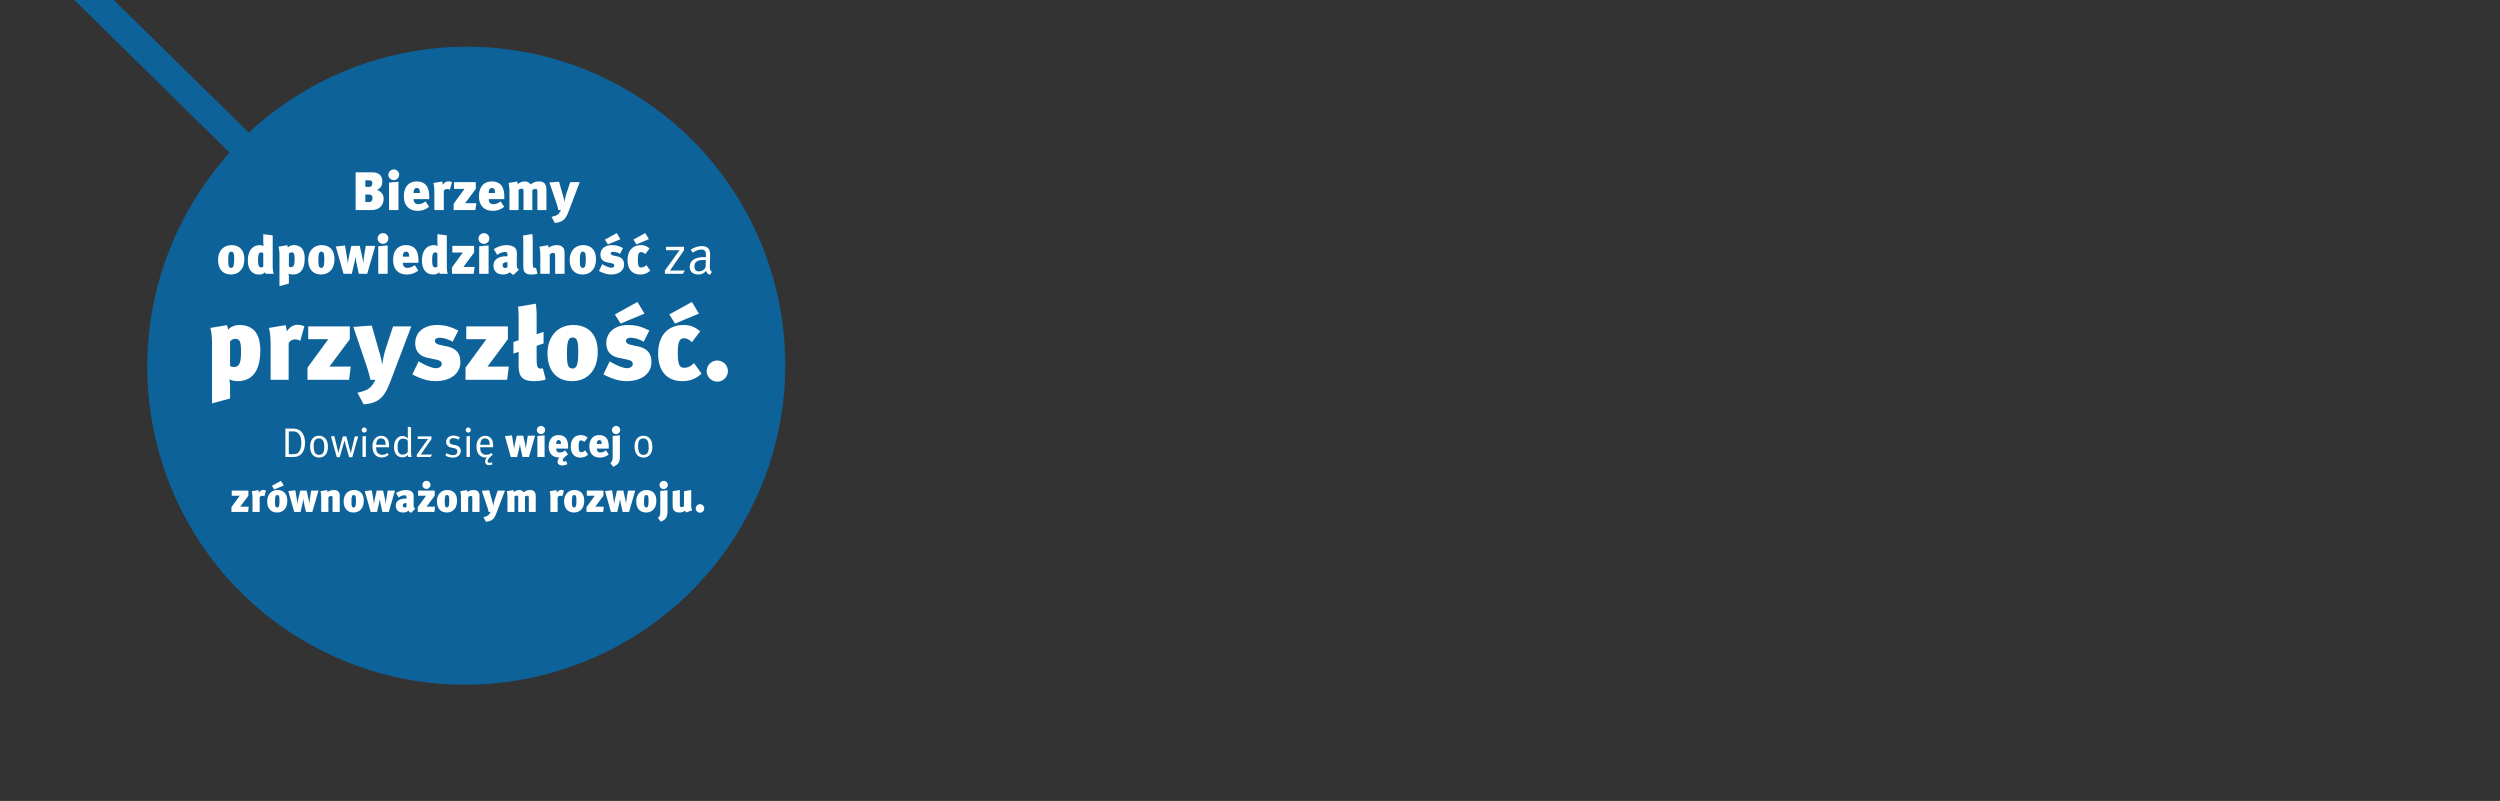 <?xml version="1.0" encoding="UTF-8"?>
<svg xmlns="http://www.w3.org/2000/svg" xmlns:xlink="http://www.w3.org/1999/xlink" width="3140" height="1006" viewBox="0 0 3140 1006">
  <rect x="0" y="0" width="3140" height="1006" fill="#333333" stroke="none"/>
  <defs>
    <clipPath id="clip-pl-3_1-nachhaltigkeit-b">
      <rect width="3140" height="1006"></rect>
    </clipPath>
  </defs>
  <g id="pl-3_1-nachhaltigkeit-b" clip-path="url(#clip-pl-3_1-nachhaltigkeit-b)">
    <path id="DrWeigert_Slider_Bubble" d="M363.842,503.415a405.455,405.455,0,0,1,50.99-70.867L0,24.631,24.2,0,439.03,407.485C563.479,291.246,753.61,263.159,909.6,351.31c192.724,108.893,260.134,353.039,150.809,545.762s-353.9,260.566-546.195,152.105-259.7-353.039-150.376-545.763" transform="translate(-126.478 -240.829)" fill="#0071bb" opacity="0.75"></path>
    <path id="Pfad_31" data-name="Pfad 31" d="M-262.08-36.92c0-12.48-2.86-31.85-26.39-31.85-6.5,0-12.61,3.38-14.04,6.11a28.727,28.727,0,0,0-1.43-5.98l-20.8,3.51c1.69,7.15,2.08,14.43,2.08,22.49V29.64l22.62-6.11V9.75c0-5.46-.39-8.45-1.04-10.27a26.67,26.67,0,0,0,10.53,2.21C-272.48,1.69-262.08-10.79-262.08-36.92Zm-24.18,1.95c0,17.68-4.16,18.85-9.49,18.85-2.21,0-4.03-.78-4.29-1.82V-47.97c1.17-1.82,3.38-3.38,7.02-3.38C-287.04-51.35-286.26-45.5-286.26-34.97Zm79.56-32.11a19.583,19.583,0,0,0-8.45-1.95c-7.15,0-11.05,4.68-13.78,8.32a30.645,30.645,0,0,0-1.43-7.93l-20.8,3.51c1.82,7.28,2.08,15.73,2.08,24.31V0h22.62V-45.89a8.732,8.732,0,0,1,7.93-4.81,12.161,12.161,0,0,1,6.63,1.82Zm58.24,50.57h-26.78l25.61-34.45V-67.08h-52.26v16.12h25.22L-202.8-15.21V0h52.26Zm76.05-50.57H-95.29l-8.97,27.04a115.593,115.593,0,0,0-4.55,20.8h-.13a105.074,105.074,0,0,0-3.12-13.78l-10.01-35.1-23.14,1.69,16.64,49.14A145.6,145.6,0,0,1-123.76,0h6.24c-5.2,10.53-8.97,13.13-22.62,16.25l7.93,14.56c21.19-1.69,26.78-10.79,34.32-30.68Zm61.62,44.85c0-10.53-4.81-17.03-16.64-19.63l-8.32-1.82c-5.46-1.17-7.02-2.99-7.02-5.33,0-2.21,2.34-3.77,5.85-3.77,4.42,0,9.88,1.43,16.51,4.94l7.02-14.04c-6.5-2.86-13.26-6.89-26.52-6.89-16.77,0-27.56,9.1-27.56,22.88,0,9.49,4.94,16.12,15.73,18.33l8.71,1.82c6.63,1.43,8.84,2.47,8.84,6.11,0,2.47-2.99,5.07-7.02,5.07-6.63,0-17.55-5.85-21.97-8.58L-71.11-6.76c10.14,5.33,19.5,8.45,29.12,8.45C-23.27,1.69-10.79-7.67-10.79-22.23Zm60.84,5.72H23.27L48.88-50.96V-67.08H-3.38v16.12H21.84L-4.29-15.21V0H47.97ZM96.46-.39,92.82-14.43a7.361,7.361,0,0,1-2.34.39c-5.07,0-5.46-3.12-5.46-14.95V-42.64l8.71-2.99V-60.19L85.02-57.2V-78.78a112.32,112.32,0,0,0-1.04-16.77L61.62-91.78c.91,5.2.78,15.6.78,24.44v17.68l-6.5,2.21v14.56l6.5-2.21v13.52c0,13.39.39,23.27,19.5,23.27C88.14,1.69,93.47.78,96.46-.39Zm65.26-34.84c0-24.05-14.17-33.54-30.68-33.54-19.63,0-32.37,14.56-32.37,35.49,0,22.23,11.83,34.97,31.07,34.97C145.73,1.69,161.72-8.71,161.72-35.23Zm-24.44-.65c0,15.99-1.69,21.71-7.02,21.71-6.37,0-7.15-5.72-7.15-18.72,0-16.64,2.34-20.15,7.02-20.15C135.46-53.04,137.28-49.27,137.28-35.88Zm91.91,13.65c0-10.53-4.81-17.03-16.64-19.63l-8.32-1.82c-5.46-1.17-7.02-2.99-7.02-5.33,0-2.21,2.34-3.77,5.85-3.77,4.42,0,9.88,1.43,16.51,4.94l7.02-14.04c-6.5-2.86-13.26-6.89-26.52-6.89-16.77,0-27.56,9.1-27.56,22.88,0,9.49,4.94,16.12,15.73,18.33l8.71,1.82c6.63,1.43,8.84,2.47,8.84,6.11,0,2.47-2.99,5.07-7.02,5.07-6.63,0-17.55-5.85-21.97-8.58L168.87-6.76c10.14,5.33,19.5,8.45,29.12,8.45C216.71,1.69,229.19-7.67,229.19-22.23Zm-8.71-60.84-8.84-14.69L183.3-82.03l7.15,11.44ZM292.11-7.8l-9.49-13.26c-3.12,3.51-7.28,5.98-12.35,5.98-6.5,0-7.93-5.59-7.93-19.24,0-14.95,2.86-17.81,8.19-17.81,3.12,0,6.89,2.21,9.49,4.94l10.4-13.65c-6.63-5.46-12.35-7.93-20.67-7.93-20.15,0-32.11,13.39-32.11,35.88,0,22.75,11.7,34.58,30.42,34.58C276.25,1.69,284.96-.65,292.11-7.8Zm-3.25-75.27-8.84-14.69L251.68-82.03l7.15,11.44Zm36.4,72.02a13.4,13.4,0,0,0-13.39-13.13,13.289,13.289,0,0,0-13.26,13.13A13.344,13.344,0,0,0,311.87,2.34,13.455,13.455,0,0,0,325.26-11.05Z" transform="translate(589 477)" fill="#fff"></path>
    <path id="Pfad_32" data-name="Pfad 32" d="M-103.19-14.62c0-5.712-4.08-9.452-8.7-10.676,5.236-1.7,7-6.188,7-10.472,0-8.7-5.576-11.628-12.444-11.628h-21.012V0H-119.1C-108.29,0-103.19-5.984-103.19-14.62Zm-14.008-.408c0,2.924-1.292,4.9-4.352,4.9h-4.624v-9.384h4.488C-117.946-19.516-117.2-17.408-117.2-15.028Zm-.2-18.632c0,2.448-1.02,4.488-3.944,4.488h-4.828V-37.4h4.692C-118.626-37.4-117.4-36.108-117.4-33.66ZM-84.558,0V-35.632L-96.39-34.544V0Zm.884-44.336A6.631,6.631,0,0,0-90.338-51a6.824,6.824,0,0,0-6.936,6.664,6.733,6.733,0,0,0,6.732,6.664A6.764,6.764,0,0,0-83.674-44.336ZM-45.934-13.8V-17c0-11.9-4.624-18.972-15.844-18.972-9.928,0-15.98,7.072-15.98,18.632C-77.758-5.984-71.57.884-60.35.884A21.993,21.993,0,0,0-46.07-4.148l-4.556-6.8a15.058,15.058,0,0,1-9.248,3.536c-4.9,0-5.644-4.216-5.644-6.392Zm-11.7-7.684h-7.888c0-4.692,1.632-6.256,4.148-6.256,2.72,0,3.74,2.108,3.74,5.576Zm40.324-13.6a10.243,10.243,0,0,0-4.42-1.02c-3.74,0-5.78,2.448-7.208,4.352a16.03,16.03,0,0,0-.748-4.148l-10.88,1.836a54.066,54.066,0,0,1,1.088,12.716V0h11.832V-24a4.568,4.568,0,0,1,4.148-2.516,6.361,6.361,0,0,1,3.468.952ZM13.158-8.636H-.85l13.4-18.02v-8.432H-14.79v8.432H-1.6l-13.668,18.7V0H12.07ZM48.382-13.8V-17c0-11.9-4.624-18.972-15.844-18.972-9.928,0-15.98,7.072-15.98,18.632C16.558-5.984,22.746.884,33.966.884a21.993,21.993,0,0,0,14.28-5.032l-4.556-6.8a15.058,15.058,0,0,1-9.248,3.536c-4.9,0-5.644-4.216-5.644-6.392Zm-11.7-7.684H28.8c0-4.692,1.632-6.256,4.148-6.256,2.72,0,3.74,2.108,3.74,5.576ZM101.286,0V-25.568c0-8.772-4.624-10.4-9.52-10.4A14.254,14.254,0,0,0,81.7-32.164a9.48,9.48,0,0,0-7.888-3.808,13.061,13.061,0,0,0-8.5,3.468,14.362,14.362,0,0,0-.68-3.4l-10.88,1.836A50.49,50.49,0,0,1,54.842-22.3V0H66.334V-25.5a7.4,7.4,0,0,1,3.808-1.36c2.244,0,2.38.476,2.38,5.1V0H83.606V-25.3a9.949,9.949,0,0,1,3.808-1.36c2.04,0,2.516.272,2.516,4.964V0Zm41.82-35.088H131.138l-4.692,14.144a60.465,60.465,0,0,0-2.38,10.88H124a54.963,54.963,0,0,0-1.632-7.208l-5.236-18.36-12.1.884,8.7,25.7A76.162,76.162,0,0,1,116.246,0h3.264c-2.72,5.508-4.692,6.868-11.832,8.5l4.148,7.616c11.084-.884,14.008-5.644,17.952-16.048Zm-421.26,96.66c0-12.58-7.412-17.544-16.048-17.544-10.268,0-16.932,7.616-16.932,18.564,0,11.628,6.188,18.292,16.252,18.292C-286.518,80.884-278.154,75.444-278.154,61.572Zm-12.784-.34c0,8.364-.884,11.356-3.672,11.356-3.332,0-3.74-2.992-3.74-9.792,0-8.7,1.224-10.54,3.672-10.54C-291.89,52.256-290.938,54.228-290.938,61.232ZM-241.23,80c-1.02-2.72-1.292-5.032-1.292-13.94V31.788l-11.832-1.564v9.452a40.041,40.041,0,0,0,.408,5.576,10.106,10.106,0,0,0-4.692-1.224c-10.4,0-15.1,8.84-15.1,19.108,0,11.152,5.1,17.748,14.076,17.748,3.536,0,5.984-1.088,7.616-2.992A7.416,7.416,0,0,0-251.5,80Zm-13.124-9.18a3.116,3.116,0,0,1-2.584,1.156c-3.4,0-3.944-3.6-3.944-8.636,0-7.956.952-10.2,4.012-10.2a2.865,2.865,0,0,1,2.516,1.36Zm52.02-10.132c0-6.528-1.5-16.66-13.8-16.66-3.4,0-6.6,1.768-7.344,3.2a15.026,15.026,0,0,0-.748-3.128l-10.88,1.836A50.49,50.49,0,0,1-234.022,57.7V95.5l11.832-3.2V85.1a17.223,17.223,0,0,0-.544-5.372,13.95,13.95,0,0,0,5.508,1.156C-207.774,80.884-202.334,74.356-202.334,60.688Zm-12.648,1.02c0,9.248-2.176,9.86-4.964,9.86-1.156,0-2.108-.408-2.244-.952V54.908a4.1,4.1,0,0,1,3.672-1.768C-215.39,53.14-214.982,56.2-214.982,61.708Zm50.048-.136c0-12.58-7.412-17.544-16.048-17.544-10.268,0-16.932,7.616-16.932,18.564,0,11.628,6.188,18.292,16.252,18.292C-173.3,80.884-164.934,75.444-164.934,61.572Zm-12.784-.34c0,8.364-.884,11.356-3.672,11.356-3.332,0-3.74-2.992-3.74-9.792,0-8.7,1.224-10.54,3.672-10.54C-178.67,52.256-177.718,54.228-177.718,61.232Zm64.056-16.32H-125.63l-1.632,9.928c-.68,4.216-1.156,8.16-1.5,12.036h-.068a79.249,79.249,0,0,0-1.564-9.384l-2.788-12.58h-10.54l-2.176,9.656A97.272,97.272,0,0,0-148.07,67.08h-.068c-.408-4.012-1.224-8.3-1.768-11.764l-1.768-10.88-11.56,1.292L-153.578,80h10.4l2.992-12.784a70.171,70.171,0,0,0,1.632-9.384,71.676,71.676,0,0,0,1.36,9.044L-134.334,80h10.54ZM-98.09,80V44.368l-11.832,1.088V80Zm.884-44.336A6.631,6.631,0,0,0-103.87,29a6.824,6.824,0,0,0-6.936,6.664,6.733,6.733,0,0,0,6.732,6.664A6.764,6.764,0,0,0-97.206,35.664ZM-59.466,66.2V63c0-11.9-4.624-18.972-15.844-18.972-9.928,0-15.98,7.072-15.98,18.632,0,11.356,6.188,18.224,17.408,18.224A21.993,21.993,0,0,0-59.6,75.852l-4.556-6.8a15.058,15.058,0,0,1-9.248,3.536c-4.9,0-5.644-4.216-5.644-6.392Zm-11.7-7.684H-79.05c0-4.692,1.632-6.256,4.148-6.256,2.72,0,3.74,2.108,3.74,5.576ZM-22.542,80c-1.02-2.72-1.292-5.032-1.292-13.94V31.788l-11.832-1.564v9.452a40.04,40.04,0,0,0,.408,5.576,10.106,10.106,0,0,0-4.692-1.224c-10.4,0-15.1,8.84-15.1,19.108,0,11.152,5.1,17.748,14.076,17.748,3.536,0,5.984-1.088,7.616-2.992A7.417,7.417,0,0,0-32.81,80Zm-13.124-9.18a3.116,3.116,0,0,1-2.584,1.156c-3.4,0-3.944-3.6-3.944-8.636,0-7.956.952-10.2,4.012-10.2a2.865,2.865,0,0,1,2.516,1.36Zm46.716.544H-2.958l13.4-18.02V44.912H-16.9v8.432H-3.706l-13.668,18.7V80H9.962ZM28.662,80V44.368L16.83,45.456V80Zm.884-44.336A6.631,6.631,0,0,0,22.882,29a6.824,6.824,0,0,0-6.936,6.664,6.8,6.8,0,0,0,13.6,0Zm37.2,39.168c-2.448-1.564-2.72-3.944-2.72-6.868l.136-12.1a17.13,17.13,0,0,0-.544-5.44c-1.292-4.148-5.984-6.392-12.648-6.392-5.78,0-11.424,2.312-15.776,4.964l4.284,7.344a15.982,15.982,0,0,1,10-3.672c2.584,0,2.856,1.224,2.856,3.264V58.1a17.833,17.833,0,0,0-1.972-.068c-9.792,0-15.572,4.76-15.572,11.424,0,6.256,3.332,11.424,12.036,11.424A13.5,13.5,0,0,0,55.59,77.96a9.173,9.173,0,0,0,4.352,3.468ZM52.326,71.568a4.228,4.228,0,0,1-2.788,1.156,3.108,3.108,0,0,1-3.264-3.4c0-1.972,1.02-3.876,5.576-3.876h.476ZM90.066,79.8l-1.9-7.344a3.85,3.85,0,0,1-1.224.2c-2.652,0-2.856-1.632-2.856-7.82V38.792a58.752,58.752,0,0,0-.544-8.772l-11.7,1.972c.476,2.72.408,8.16.408,12.784V68.712c0,7,.2,12.172,10.2,12.172A22.915,22.915,0,0,0,90.066,79.8Zm34,.2V53.684c0-4.828-1.632-9.656-9.86-9.656a16.452,16.452,0,0,0-10.132,3.332,14.531,14.531,0,0,0-.68-3.264l-10.88,1.836A50.49,50.49,0,0,1,93.6,57.7V80h11.832V55.792c1.632-1.428,2.992-2.04,3.876-2.04,1.7,0,2.924,0,2.924,3.808V80Zm39.44-18.428c0-12.58-7.412-17.544-16.048-17.544-10.268,0-16.932,7.616-16.932,18.564,0,11.628,6.188,18.292,16.252,18.292C155.142,80.884,163.506,75.444,163.506,61.572Zm-12.784-.34c0,8.364-.884,11.356-3.672,11.356-3.332,0-3.74-2.992-3.74-9.792,0-8.7,1.224-10.54,3.672-10.54C149.77,52.256,150.722,54.228,150.722,61.232Zm48.076,7.14c0-5.508-2.516-8.908-8.7-10.268l-4.352-.952c-2.856-.612-3.672-1.564-3.672-2.788,0-1.156,1.224-1.972,3.06-1.972a18.9,18.9,0,0,1,8.636,2.584l3.672-7.344c-3.4-1.5-6.936-3.6-13.872-3.6-8.772,0-14.416,4.76-14.416,11.968,0,4.964,2.584,8.432,8.228,9.588l4.556.952c3.468.748,4.624,1.292,4.624,3.2,0,1.292-1.564,2.652-3.672,2.652-3.468,0-9.18-3.06-11.492-4.488l-4.148,8.568c5.3,2.788,10.2,4.42,15.232,4.42C192.27,80.884,198.8,75.988,198.8,68.372Zm-4.556-31.824-4.624-7.684-14.824,8.228,3.74,5.984ZM231.71,75.92l-4.964-6.936a8.581,8.581,0,0,1-6.46,3.128c-3.4,0-4.148-2.924-4.148-10.064,0-7.82,1.5-9.316,4.284-9.316a7.737,7.737,0,0,1,4.964,2.584l5.44-7.14c-3.468-2.856-6.46-4.148-10.812-4.148-10.54,0-16.8,7-16.8,18.768,0,11.9,6.12,18.088,15.912,18.088A17.228,17.228,0,0,0,231.71,75.92Zm-1.7-39.372-4.624-7.684-14.824,8.228,3.74,5.984ZM275.162,75.92h-18.7l17.612-25.432V46.136H251.5v4.216h17L250.07,75.92V80h22.576ZM309.3,77.484c-2.516-1.36-2.856-2.788-2.72-8.3l.272-11.152c.068-3.06,0-5.644-.748-7.48-1.428-3.468-4.692-5.3-9.384-5.3a25.508,25.508,0,0,0-14.212,4.556l2.652,3.808A18.745,18.745,0,0,1,295.97,49.6a5.561,5.561,0,0,1,4.556,1.836c.952,1.088,1.088,2.312,1.088,5.3v2.38s-.952-.068-2.38-.068c-11.356,0-17.952,4.488-17.952,12.172,0,4.556,2.516,9.656,10.88,9.656,3.876,0,6.528-1.292,9.792-4.556a6.952,6.952,0,0,0,4.624,4.964ZM301.478,62.8l-.2,8.84a9.288,9.288,0,0,1-8.228,5.3c-3.876,0-5.848-2.176-5.848-6.188,0-5.168,3.06-8.092,11.628-8.092C299.778,62.66,300.594,62.728,301.478,62.8Z" transform="translate(585.028 263.876)" fill="#fff"></path>
    <path id="Pfad_33" data-name="Pfad 33" d="M-204.932-17.784c0-6.968-1.976-12.22-6.032-15.132-3.484-2.5-5.98-2.756-11.44-2.756h-7.124V0h9.308c4.992,0,8.112-.988,11.232-4.472C-206.6-7.124-204.932-11.544-204.932-17.784Zm-4.628.52a19.845,19.845,0,0,1-2.392,9.984c-1.924,3.328-5.356,3.744-9.048,3.744h-4.264V-32.188H-221c3.744,0,6.032.52,8.372,3.276C-210.236-26.052-209.56-22.62-209.56-17.264Zm33.436,4.732c0-4.212-.78-7.28-2.392-9.62a10.266,10.266,0,0,0-8.892-4.524c-6.812,0-11.024,5.148-11.024,13.572,0,8.528,4.056,13.78,11.18,13.78C-180.752.676-176.124-3.9-176.124-12.532Zm-4.628.312a15.351,15.351,0,0,1-.78,5.616,5.625,5.625,0,0,1-5.616,3.9A6.149,6.149,0,0,1-192.4-5.3c-.988-1.612-1.612-4.836-1.612-8.476a14.478,14.478,0,0,1,1.248-6.76,5.917,5.917,0,0,1,5.3-2.808,6,6,0,0,1,5.512,3.328C-181.116-18.3-180.752-15.86-180.752-12.22ZM-138.164-25.9h-4.264l-4.108,17.42c-.26,1.04-.78,3.588-.78,3.588h-.1s-.676-2.392-1.04-3.8L-152.984-25.9h-4.42l-4.628,17c-.52,1.872-.884,3.744-.884,3.744h-.156s-.364-1.924-.936-4.316l-4.16-17.108-4.056.884,7.176,25.9h3.8l5.2-18.408c.26-.832.572-2.652.572-2.652h.1s.26,1.144.728,2.86L-149.5.208h4ZM-128.492,0V-26.468l-4.212.676V0Zm1.144-33.9a3.152,3.152,0,0,0-3.172-3.172,3.2,3.2,0,0,0-3.172,3.224,3.141,3.141,0,0,0,3.172,3.12A3.152,3.152,0,0,0-127.348-33.9ZM-99.32-12.272v-.572c0-6.188-.728-8.632-2.964-10.92a9.561,9.561,0,0,0-7.02-2.808,9.651,9.651,0,0,0-7.748,3.588c-2.184,2.6-3.12,5.408-3.12,9.776,0,8.58,4.316,13.78,11.492,13.78a12.933,12.933,0,0,0,8.736-3.224l-1.56-2.6a8.916,8.916,0,0,1-6.344,2.444A7.325,7.325,0,0,1-114.3-5.98c-.884-1.352-1.2-3.224-1.2-5.668v-.624Zm-4.316-3.068h-11.856c.208-5.356,2.288-8.06,5.98-8.06a5.51,5.51,0,0,1,4.68,2.288C-104.052-19.864-103.688-18.148-103.636-15.34ZM-70.928,0c-.572-1.508-.78-3.9-.78-8.372V-37.284l-4.056-.676v10.868c0,1.872.052,4,.052,4a8.6,8.6,0,0,0-7.02-3.276,8.171,8.171,0,0,0-4.992,1.612c-3.536,2.444-5.356,6.5-5.356,12.012,0,8.268,3.848,13.1,10.556,13.1A8.218,8.218,0,0,0-75.66-2.652,9.111,9.111,0,0,0-75.088,0Zm-4.888-6.6a4.986,4.986,0,0,1-1.56,1.872,7.436,7.436,0,0,1-4.992,1.664,5.386,5.386,0,0,1-5.2-3.016c-.832-1.508-1.04-3.744-1.04-6.76,0-3.64.416-5.512,1.664-7.488a5.491,5.491,0,0,1,4.836-2.7c3.068,0,4.992.884,6.292,2.7ZM-45.24-3.12h-14.3l13.468-19.448V-25.9H-63.336v3.224h13L-64.428-3.12V0h17.264ZM-9.308-7.7c0-3.848-2.236-6.24-6.916-7.228l-3.432-.728C-22.412-16.224-23.4-17.42-23.4-19.4c0-2.548,1.924-4.264,4.888-4.264a14.715,14.715,0,0,1,6.5,1.872L-10.5-24.8a16.873,16.873,0,0,0-7.9-2.08c-5.408,0-9.2,3.276-9.2,7.956,0,3.588,2.288,6.24,6.552,7.124l3.224.676c2.964.624,4.264,1.924,4.264,4.264,0,2.756-2.08,4.472-5.252,4.472A15.559,15.559,0,0,1-27.04-4.836L-28.6-1.82A19.184,19.184,0,0,0-19.084.78C-13.26.78-9.308-2.652-9.308-7.7ZM2.184,0V-26.468l-4.212.676V0ZM3.328-33.9A3.152,3.152,0,0,0,.156-37.076a3.2,3.2,0,0,0-3.172,3.224,3.141,3.141,0,0,0,3.172,3.12A3.152,3.152,0,0,0,3.328-33.9ZM31.356-12.272v-.572c0-6.188-.728-8.632-2.964-10.92a9.561,9.561,0,0,0-7.02-2.808,9.651,9.651,0,0,0-7.748,3.588c-2.184,2.6-3.12,5.408-3.12,9.776C10.5-4.628,14.82.572,22,.572c.624,0,1.2-.052,1.768-.1a7.849,7.849,0,0,0-2.5,5.252c0,2.392,1.768,4.524,5.1,4.524A9.567,9.567,0,0,0,30.628,9L29.536,6.552a6.353,6.353,0,0,1-3.172.728,1.771,1.771,0,0,1-1.872-1.872c0-2.912,3.9-6.188,6.24-8.06l-1.56-2.6a8.916,8.916,0,0,1-6.344,2.444A7.325,7.325,0,0,1,16.38-5.98c-.884-1.352-1.2-3.224-1.2-5.668v-.624ZM27.04-15.34H15.184c.208-5.356,2.288-8.06,5.98-8.06a5.51,5.51,0,0,1,4.68,2.288C26.624-19.864,26.988-18.148,27.04-15.34ZM84.084-26.832H74.932L73.684-19.24c-.52,3.224-.884,6.24-1.144,9.2h-.052a60.6,60.6,0,0,0-1.2-7.176l-2.132-9.62H61.1l-1.664,7.384A74.383,74.383,0,0,0,57.772-9.88H57.72c-.312-3.068-.936-6.344-1.352-9L55.016-27.2l-8.84.988L53.56,0h7.956L63.8-9.776a53.658,53.658,0,0,0,1.248-7.176,54.812,54.812,0,0,0,1.04,6.916L68.276,0h8.06ZM95.992,0V-27.248l-9.048.832V0Zm.676-33.9a5.071,5.071,0,0,0-5.1-5.1,5.218,5.218,0,0,0-5.3,5.1,5.149,5.149,0,0,0,5.148,5.1A5.173,5.173,0,0,0,96.668-33.9Zm28.86,23.348v-2.236c.052-9.2-3.484-14.716-12.116-14.716-7.592,0-12.22,5.408-12.22,14.248,0,8.684,4.732,13.936,13.312,13.936h.364a7,7,0,0,0-2.548,4.94c0,3.276,2.444,4.992,5.512,4.992a17.111,17.111,0,0,0,6.864-1.56L122.98,4.836a5.271,5.271,0,0,1-2.5.832,1.407,1.407,0,0,1-1.508-1.092,2.635,2.635,0,0,1-.1-.676c0-1.3,1.2-3.068,5.148-6.032,0,0,.624-.416,1.4-1.04l-3.484-5.2a11.515,11.515,0,0,1-7.072,2.7c-3.744,0-4.316-3.224-4.316-4.888Zm-8.944-5.876h-6.032c0-3.588,1.248-4.784,3.172-4.784C115.908-21.216,116.688-19.4,116.584-16.432ZM150.7-3.12l-3.8-5.3a6.562,6.562,0,0,1-4.94,2.392c-2.6,0-3.172-2.236-3.172-7.7,0-5.98,1.144-7.124,3.276-7.124a5.917,5.917,0,0,1,3.8,1.976l4.16-5.46a11.885,11.885,0,0,0-8.268-3.172c-8.06,0-12.844,5.356-12.844,14.352,0,9.1,4.68,13.832,12.168,13.832A13.174,13.174,0,0,0,150.7-3.12Zm25.9-7.436V-13c0-9.1-3.536-14.508-12.116-14.508-7.592,0-12.22,5.408-12.22,14.248,0,8.684,4.732,13.936,13.312,13.936a16.818,16.818,0,0,0,10.92-3.848L173-8.372a11.515,11.515,0,0,1-7.072,2.7c-3.744,0-4.316-3.224-4.316-4.888Zm-8.944-5.876h-6.032c0-3.588,1.248-4.784,3.172-4.784,2.08,0,2.86,1.612,2.86,4.264ZM190.58-.884V-27.248l-9.048.832V-.26c0,4.16-.832,6.084-2.964,7.8l3.588,4.68C188.708,9.464,190.58,6.708,190.58-.884ZM191-33.9a5.071,5.071,0,0,0-5.1-5.1,5.218,5.218,0,0,0-5.3,5.1,5.149,5.149,0,0,0,5.148,5.1A5.173,5.173,0,0,0,191-33.9Zm40.352,21.372c0-4.212-.78-7.28-2.392-9.62a10.266,10.266,0,0,0-8.892-4.524c-6.812,0-11.024,5.148-11.024,13.572,0,8.528,4.056,13.78,11.18,13.78C226.72.676,231.348-3.9,231.348-12.532Zm-4.628.312a15.351,15.351,0,0,1-.78,5.616,5.625,5.625,0,0,1-5.616,3.9,6.148,6.148,0,0,1-5.252-2.6c-.988-1.612-1.612-4.836-1.612-8.476a14.478,14.478,0,0,1,1.248-6.76,5.917,5.917,0,0,1,5.3-2.808,6,6,0,0,1,5.512,3.328C226.356-18.3,226.72-15.86,226.72-12.22ZM-275.574,62.4h-10.712l10.244-13.78V42.168h-20.9v6.448h10.088l-10.452,14.3V69h20.9Zm21.632-20.228a7.833,7.833,0,0,0-3.38-.78c-2.86,0-4.42,1.872-5.512,3.328a12.259,12.259,0,0,0-.572-3.172l-8.32,1.4a41.344,41.344,0,0,1,.832,9.724V69h9.048V50.644a3.493,3.493,0,0,1,3.172-1.924,4.865,4.865,0,0,1,2.652.728Zm26.78,12.74c0-9.62-5.668-13.416-12.272-13.416-7.852,0-12.948,5.824-12.948,14.2,0,8.892,4.732,13.988,12.428,13.988C-233.558,69.676-227.162,65.516-227.162,54.908Zm-9.776-.26c0,6.4-.676,8.684-2.808,8.684-2.548,0-2.86-2.288-2.86-7.488,0-6.656.936-8.06,2.808-8.06C-237.666,47.784-236.938,49.292-236.938,54.648Zm5.356-18.824-3.536-5.876-11.336,6.292,2.86,4.576Zm43.628,6.344h-9.152l-1.248,7.592c-.52,3.224-.884,6.24-1.144,9.2h-.052a60.6,60.6,0,0,0-1.2-7.176l-2.132-9.62h-8.06l-1.664,7.384a74.382,74.382,0,0,0-1.664,9.568h-.052c-.312-3.068-.936-6.344-1.352-9l-1.352-8.32-8.84.988L-218.478,69h7.956l2.288-9.776a53.66,53.66,0,0,0,1.248-7.176,54.809,54.809,0,0,0,1.04,6.916L-203.762,69h8.06ZM-161.278,69V48.876c0-3.692-1.248-7.384-7.54-7.384a12.581,12.581,0,0,0-7.748,2.548,11.112,11.112,0,0,0-.52-2.5l-8.32,1.4a38.61,38.61,0,0,1,.832,9V69h9.048V50.488a5.212,5.212,0,0,1,2.964-1.56c1.3,0,2.236,0,2.236,2.912V69Zm30.16-14.092c0-9.62-5.668-13.416-12.272-13.416-7.852,0-12.948,5.824-12.948,14.2,0,8.892,4.732,13.988,12.428,13.988C-137.514,69.676-131.118,65.516-131.118,54.908Zm-9.776-.26c0,6.4-.676,8.684-2.808,8.684-2.548,0-2.86-2.288-2.86-7.488,0-6.656.936-8.06,2.808-8.06C-141.622,47.784-140.894,49.292-140.894,54.648Zm48.984-12.48h-9.152l-1.248,7.592c-.52,3.224-.884,6.24-1.144,9.2h-.052a60.6,60.6,0,0,0-1.2-7.176l-2.132-9.62h-8.06l-1.664,7.384a74.383,74.383,0,0,0-1.664,9.568h-.052c-.312-3.068-.936-6.344-1.352-9l-1.352-8.32-8.84.988L-122.434,69h7.956l2.288-9.776a53.658,53.658,0,0,0,1.248-7.176,54.812,54.812,0,0,0,1.04,6.916L-107.718,69h8.06Zm25.48,22.88c-1.872-1.2-2.08-3.016-2.08-5.252l.1-9.256a13.1,13.1,0,0,0-.416-4.16c-.988-3.172-4.576-4.888-9.672-4.888a23.977,23.977,0,0,0-12.064,3.8l3.276,5.616A12.221,12.221,0,0,1-79.638,48.1c1.976,0,2.184.936,2.184,2.5v1.664a13.637,13.637,0,0,0-1.508-.052c-7.488,0-11.908,3.64-11.908,8.736,0,4.784,2.548,8.736,9.2,8.736a10.321,10.321,0,0,0,6.708-2.236,7.015,7.015,0,0,0,3.328,2.652Zm-11.024-2.5a3.233,3.233,0,0,1-2.132.884,2.377,2.377,0,0,1-2.5-2.6c0-1.508.78-2.964,4.264-2.964h.364Zm35.932-.156H-52.234l10.244-13.78V42.168h-20.9v6.448h10.088l-10.452,14.3V69h20.9Zm-5.824-27.4a5.006,5.006,0,0,0-4.94-5.1,5.149,5.149,0,0,0-5.148,5.1,5.083,5.083,0,0,0,4.992,5.1A5.1,5.1,0,0,0-47.346,34.992Zm33.384,19.916c0-9.62-5.668-13.416-12.272-13.416-7.852,0-12.948,5.824-12.948,14.2,0,8.892,4.732,13.988,12.428,13.988C-20.358,69.676-13.962,65.516-13.962,54.908Zm-9.776-.26c0,6.4-.676,8.684-2.808,8.684-2.548,0-2.86-2.288-2.86-7.488,0-6.656.936-8.06,2.808-8.06C-24.466,47.784-23.738,49.292-23.738,54.648ZM14.274,69V48.876c0-3.692-1.248-7.384-7.54-7.384A12.581,12.581,0,0,0-1.014,44.04a11.112,11.112,0,0,0-.52-2.5l-8.32,1.4a38.61,38.61,0,0,1,.832,9V69H.026V50.488a5.212,5.212,0,0,1,2.964-1.56c1.3,0,2.236,0,2.236,2.912V69Zm31.98-26.832H37.1L33.514,52.984a46.237,46.237,0,0,0-1.82,8.32h-.052a42.03,42.03,0,0,0-1.248-5.512l-4-14.04-9.256.676L23.79,62.084A58.241,58.241,0,0,1,25.714,69h2.5c-2.08,4.212-3.588,5.252-9.048,6.5l3.172,5.824c8.476-.676,10.712-4.316,13.728-12.272ZM84.89,69V49.448c0-6.708-3.536-7.956-7.28-7.956a10.9,10.9,0,0,0-7.7,2.912,7.249,7.249,0,0,0-6.032-2.912,9.988,9.988,0,0,0-6.5,2.652,10.983,10.983,0,0,0-.52-2.6l-8.32,1.4a38.61,38.61,0,0,1,.832,9V69h8.788V49.5a5.661,5.661,0,0,1,2.912-1.04c1.716,0,1.82.364,1.82,3.9V69H71.37V49.656a7.608,7.608,0,0,1,2.912-1.04c1.56,0,1.924.208,1.924,3.8V69ZM120.3,42.168a7.833,7.833,0,0,0-3.38-.78c-2.86,0-4.42,1.872-5.512,3.328a12.258,12.258,0,0,0-.572-3.172l-8.32,1.4a41.344,41.344,0,0,1,.832,9.724V69H112.4V50.644a3.493,3.493,0,0,1,3.172-1.924,4.865,4.865,0,0,1,2.652.728Zm25.48,12.74c0-9.62-5.668-13.416-12.272-13.416-7.852,0-12.948,5.824-12.948,14.2,0,8.892,4.732,13.988,12.428,13.988C139.386,69.676,145.782,65.516,145.782,54.908Zm-9.776-.26c0,6.4-.676,8.684-2.808,8.684-2.548,0-2.86-2.288-2.86-7.488,0-6.656.936-8.06,2.808-8.06C135.278,47.784,136.006,49.292,136.006,54.648ZM170.378,62.4H159.666l10.244-13.78V42.168h-20.9v6.448h10.088l-10.452,14.3V69h20.9Zm39.468-20.228h-9.152l-1.248,7.592c-.52,3.224-.884,6.24-1.144,9.2h-.052a60.6,60.6,0,0,0-1.2-7.176l-2.132-9.62h-8.06L185.2,49.552a74.382,74.382,0,0,0-1.664,9.568h-.052c-.312-3.068-.936-6.344-1.352-9l-1.352-8.32-8.84.988L179.322,69h7.956l2.288-9.776a53.66,53.66,0,0,0,1.248-7.176,54.809,54.809,0,0,0,1.04,6.916L194.038,69h8.06Zm26.52,12.74c0-9.62-5.668-13.416-12.272-13.416-7.852,0-12.948,5.824-12.948,14.2,0,8.892,4.732,13.988,12.428,13.988C229.97,69.676,236.366,65.516,236.366,54.908Zm-9.776-.26c0,6.4-.676,8.684-2.808,8.684-2.548,0-2.86-2.288-2.86-7.488,0-6.656.936-8.06,2.808-8.06C225.862,47.784,226.59,49.292,226.59,54.648Zm23.764,13.468V41.752l-9.048.832V68.74c0,4.16-.832,6.084-2.964,7.8l3.588,4.68C248.482,78.464,250.354,75.708,250.354,68.116Zm.416-33.02a5.071,5.071,0,0,0-5.1-5.1,5.218,5.218,0,0,0-5.3,5.1,5.2,5.2,0,0,0,10.4,0ZM281.5,66.868a12.246,12.246,0,0,1-1.352-6.084V41.44L271.1,42.9V61.564a4.207,4.207,0,0,1-2.808,1.352c-1.56,0-2.392-.364-2.392-2.028V41.44L256.854,42.9V58.5c0,3.536.1,5.148.52,6.5.936,3.068,3.484,4.68,8.424,4.68a9.907,9.907,0,0,0,6.708-2.444,7.813,7.813,0,0,0,1.144,2.444ZM296.53,64.58a5.33,5.33,0,1,0-5.356,5.356A5.361,5.361,0,0,0,296.53,64.58Z" transform="translate(588 574)" fill="#fff"></path>
  </g>
</svg>

